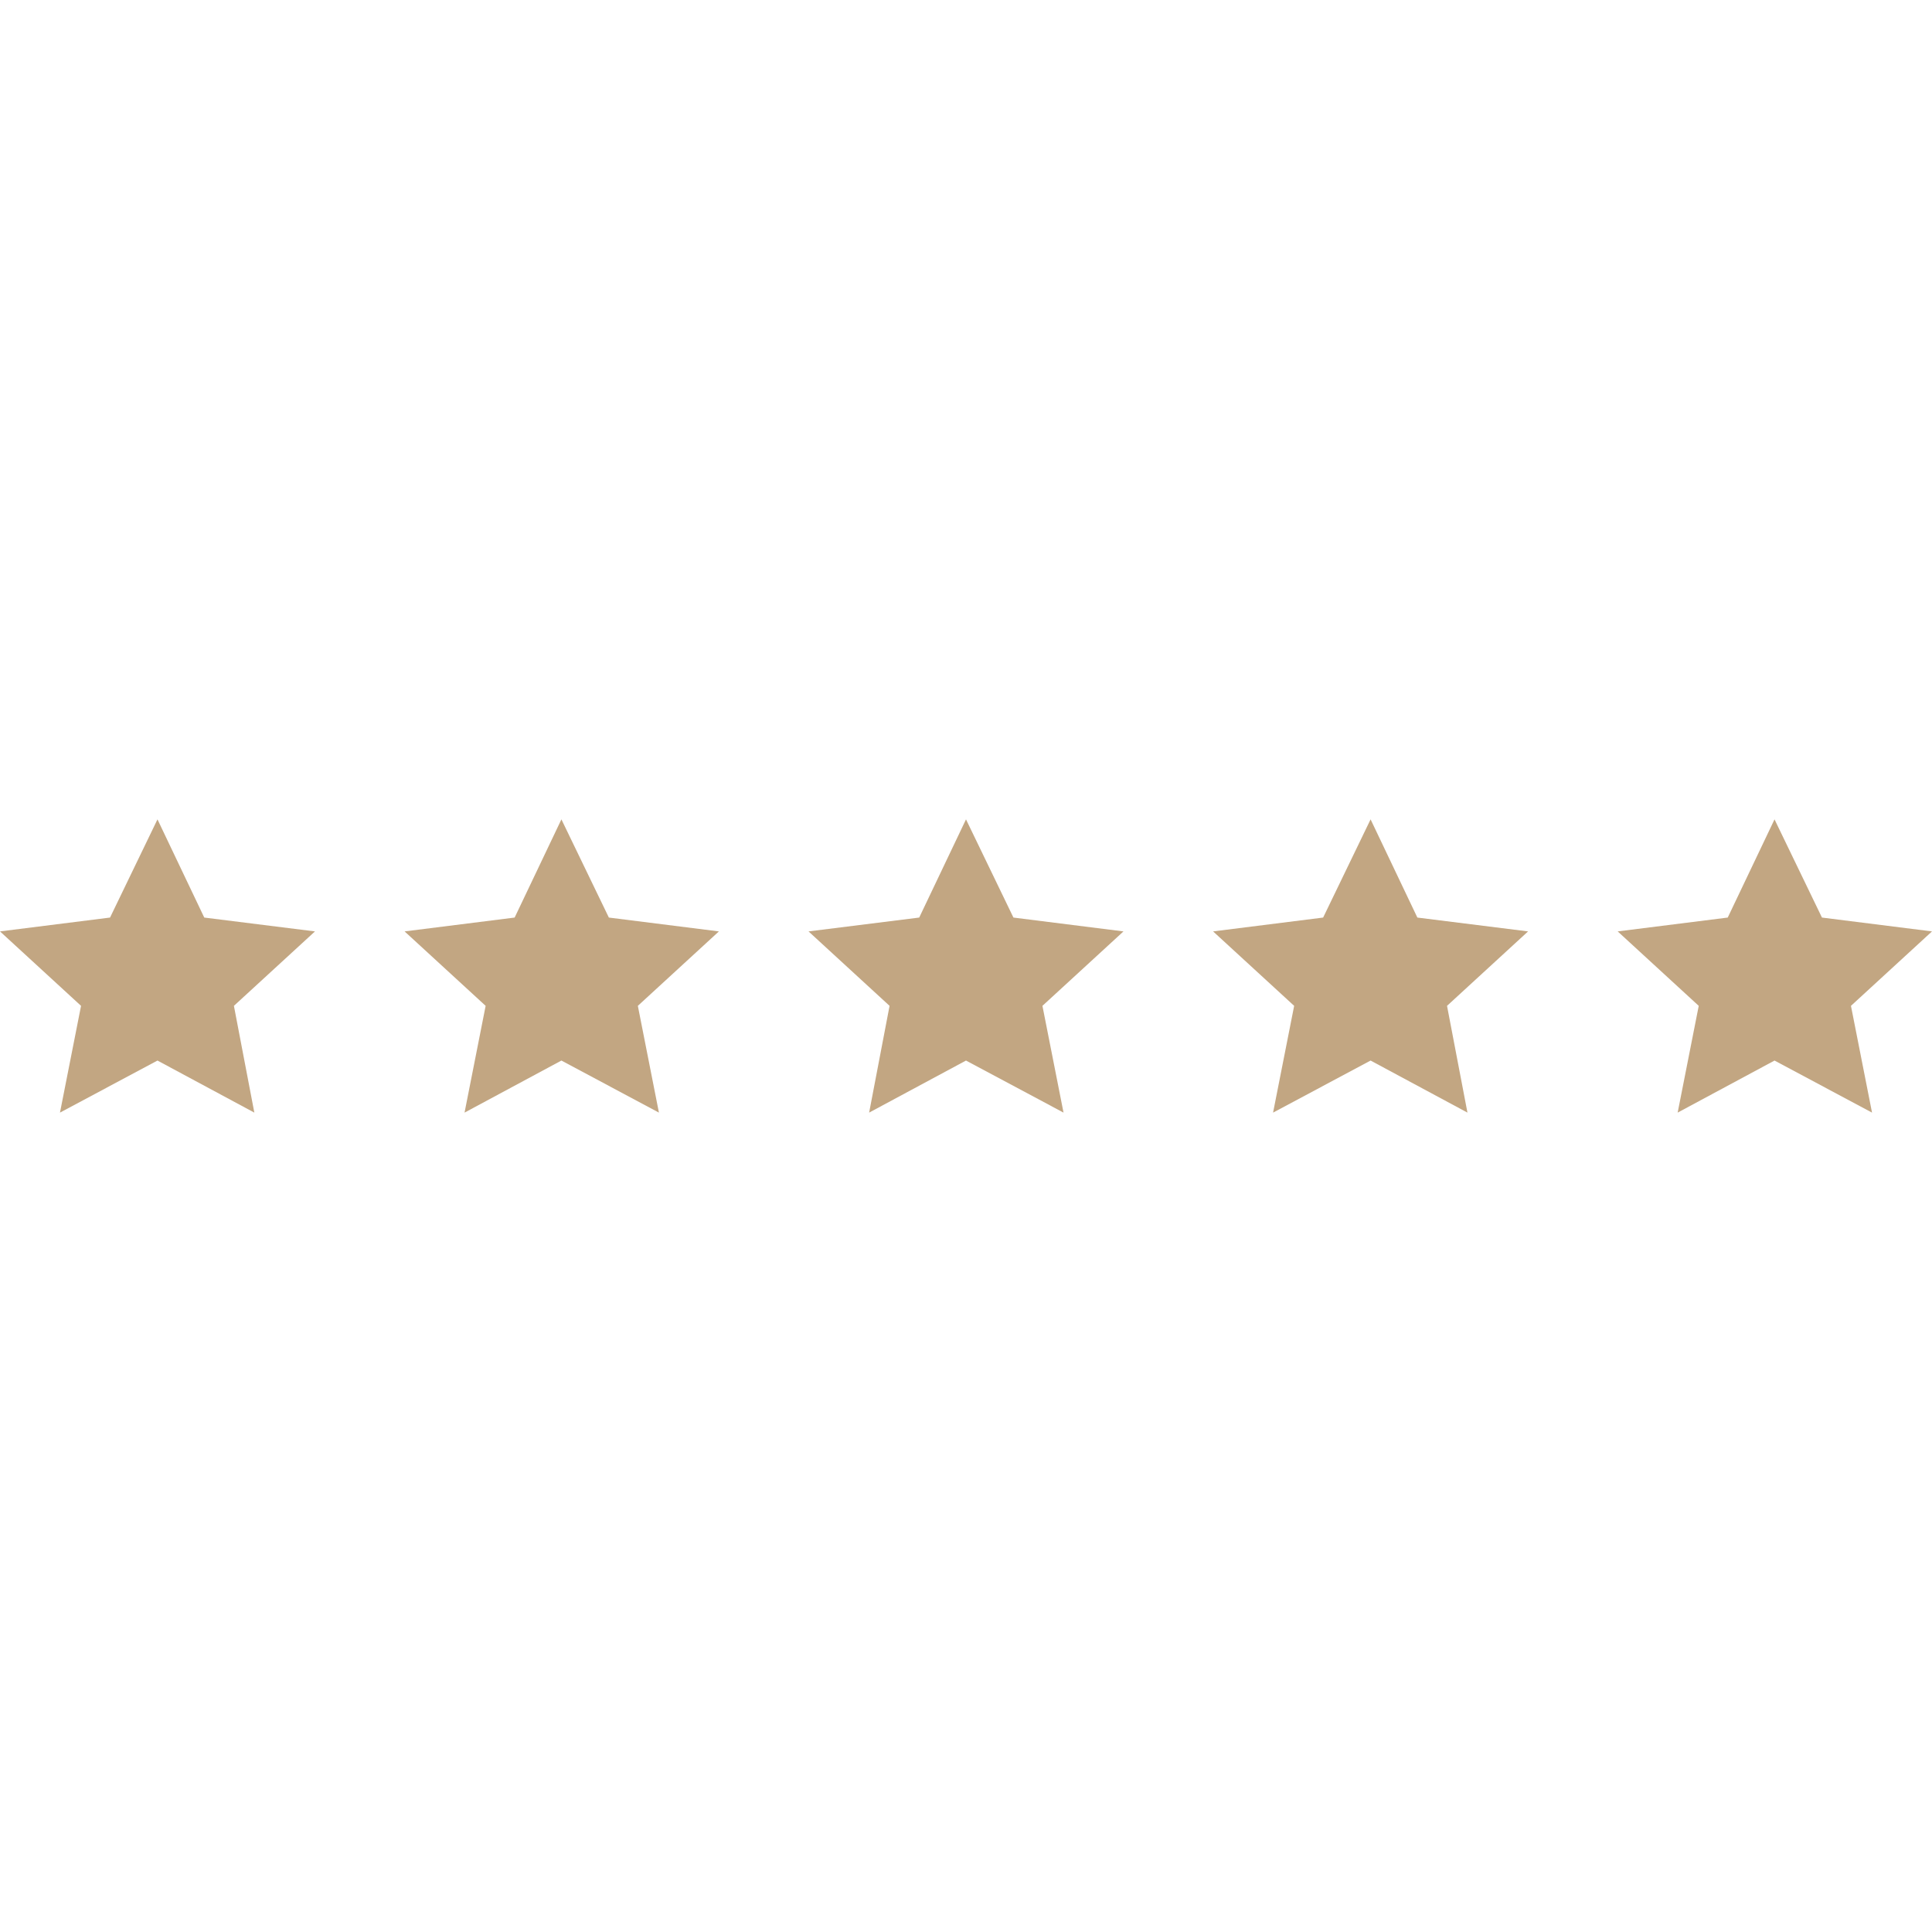 <svg version="1.0" preserveAspectRatio="xMidYMid meet" height="500" viewBox="0 0 375 375" zoomAndPan="magnify" width="500" xmlns:xlink="http://www.w3.org/1999/xlink" xmlns="http://www.w3.org/2000/svg"><defs><clipPath id="02a4781f49"><path clip-rule="nonzero" d="M 0 159 L 62 159 L 62 215.863 L 0 215.863 Z M 0 159"></path></clipPath><clipPath id="7095ec2fe0"><path clip-rule="nonzero" d="M 78 159 L 140 159 L 140 215.863 L 78 215.863 Z M 78 159"></path></clipPath><clipPath id="9d8f8dd3eb"><path clip-rule="nonzero" d="M 156 159 L 219 159 L 219 215.863 L 156 215.863 Z M 156 159"></path></clipPath><clipPath id="1f463bae39"><path clip-rule="nonzero" d="M 235 159 L 297 159 L 297 215.863 L 235 215.863 Z M 235 159"></path></clipPath><clipPath id="4ecd931789"><path clip-rule="nonzero" d="M 313 159 L 375 159 L 375 215.863 L 313 215.863 Z M 313 159"></path></clipPath></defs><g clip-path="url(#02a4781f49)"><path fill-rule="nonzero" fill-opacity="1" d="M 30.566 159.039 L 21.359 178.098 L 0 180.785 L 15.73 195.234 L 11.641 215.957 L 30.566 205.852 L 49.367 215.957 L 45.402 195.234 L 61.137 180.785 L 39.648 178.098 Z M 30.566 159.039" fill="#c2a682"></path></g><g clip-path="url(#7095ec2fe0)"><path fill-rule="nonzero" fill-opacity="1" d="M 108.969 159.039 L 99.891 178.098 L 78.531 180.785 L 94.262 195.234 L 90.168 215.957 L 108.969 205.852 L 127.898 215.957 L 123.805 195.234 L 139.539 180.785 L 118.18 178.098 Z M 108.969 159.039" fill="#c2a682"></path></g><g clip-path="url(#9d8f8dd3eb)"><path fill-rule="nonzero" fill-opacity="1" d="M 187.5 159.039 L 178.418 178.098 L 156.934 180.785 L 172.664 195.234 L 168.699 215.957 L 187.5 205.852 L 206.43 215.957 L 202.336 195.234 L 218.066 180.785 L 196.707 178.098 Z M 187.5 159.039" fill="#c2a682"></path></g><g clip-path="url(#1f463bae39)"><path fill-rule="nonzero" fill-opacity="1" d="M 266.031 159.039 L 256.82 178.098 L 235.461 180.785 L 251.195 195.234 L 247.102 215.957 L 266.031 205.852 L 284.832 215.957 L 280.867 195.234 L 296.598 180.785 L 275.109 178.098 Z M 266.031 159.039" fill="#c2a682"></path></g><g clip-path="url(#4ecd931789)"><path fill-rule="nonzero" fill-opacity="1" d="M 344.434 159.039 L 335.352 178.098 L 313.992 180.785 L 329.723 195.234 L 325.633 215.957 L 344.434 205.852 L 363.359 215.957 L 359.27 195.234 L 375 180.785 L 353.641 178.098 Z M 344.434 159.039" fill="#c2a682"></path></g></svg>